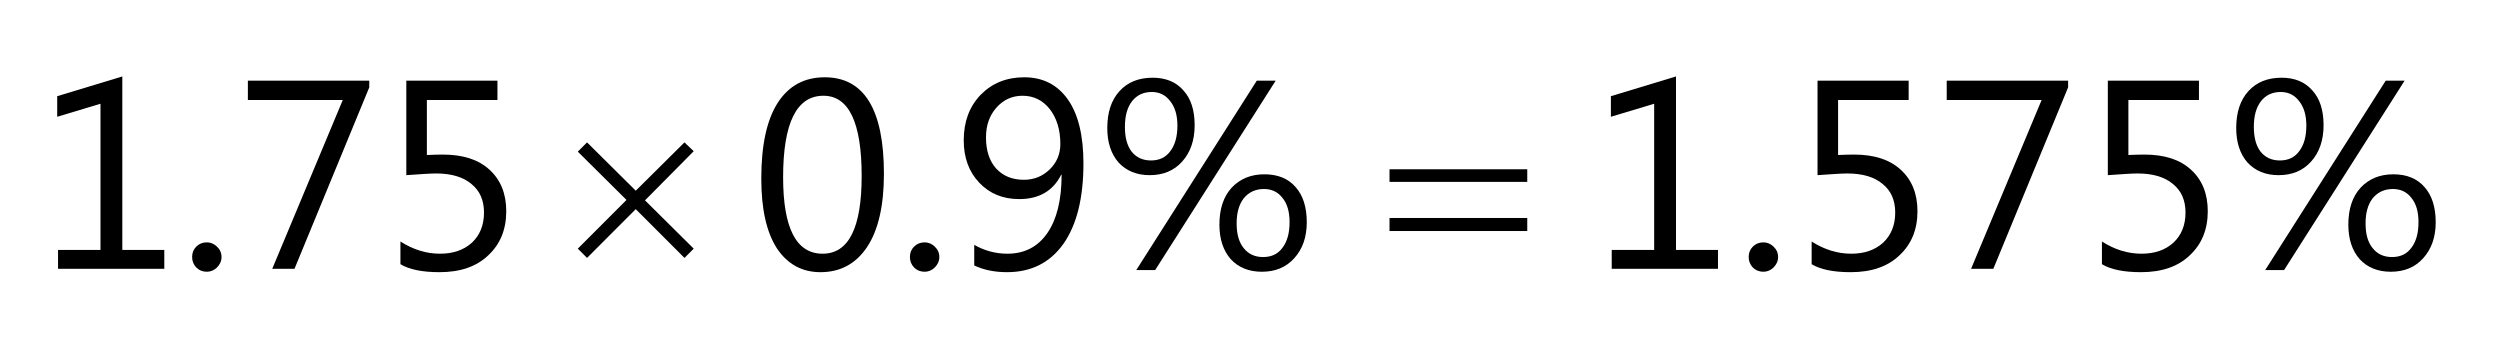 <?xml version="1.0" encoding="UTF-8"?>
<svg xmlns="http://www.w3.org/2000/svg" xmlns:xlink="http://www.w3.org/1999/xlink" width="93pt" height="13pt" viewBox="0 0 93 13" version="1.1">
<defs>
<g>
<symbol overflow="visible" id="glyph0-0">
<path style="stroke:none;" d="M 0.812 0 L 0.812 -6.828 L 5.641 -6.828 L 5.641 0 Z M 1.531 -0.719 L 4.922 -0.719 L 4.922 -6.109 L 1.531 -6.109 Z M 1.531 -0.719 "/>
</symbol>
<symbol overflow="visible" id="glyph0-1">
<path style="stroke:none;" d="M 4.812 0 L 0.859 0 L 0.859 -0.703 L 2.438 -0.703 L 2.438 -6.141 L 0.828 -5.656 L 0.828 -6.422 L 3.25 -7.156 L 3.25 -0.703 L 4.812 -0.703 Z M 4.812 0 "/>
</symbol>
<symbol overflow="visible" id="glyph0-2">
<path style="stroke:none;" d="M 4.938 -6.75 L 2.156 0 L 1.328 0 L 3.953 -6.281 L 0.422 -6.281 L 0.422 -7 L 4.938 -7 Z M 4.938 -6.75 "/>
</symbol>
<symbol overflow="visible" id="glyph0-3">
<path style="stroke:none;" d="M 0.797 -0.172 L 0.797 -1.016 C 1.273 -0.711 1.766 -0.562 2.266 -0.562 C 2.754 -0.562 3.148 -0.695 3.453 -0.969 C 3.754 -1.25 3.906 -1.625 3.906 -2.094 C 3.906 -2.551 3.75 -2.906 3.438 -3.156 C 3.133 -3.414 2.695 -3.547 2.125 -3.547 C 1.926 -3.547 1.555 -3.523 1.016 -3.484 L 1.016 -7 L 4.406 -7 L 4.406 -6.281 L 1.781 -6.281 L 1.781 -4.234 C 1.988 -4.242 2.188 -4.25 2.375 -4.25 C 3.125 -4.25 3.703 -4.062 4.109 -3.688 C 4.523 -3.312 4.734 -2.797 4.734 -2.141 C 4.734 -1.461 4.508 -0.914 4.062 -0.5 C 3.625 -0.082 3.02 0.125 2.25 0.125 C 1.602 0.125 1.117 0.023 0.797 -0.172 Z M 0.797 -0.172 "/>
</symbol>
<symbol overflow="visible" id="glyph0-4">
<path style="stroke:none;" d="M 2.625 0.125 C 1.938 0.125 1.395 -0.172 1 -0.766 C 0.613 -1.367 0.422 -2.234 0.422 -3.359 C 0.422 -4.598 0.625 -5.535 1.031 -6.172 C 1.438 -6.805 2.02 -7.125 2.781 -7.125 C 4.25 -7.125 4.984 -5.926 4.984 -3.531 C 4.984 -2.344 4.773 -1.438 4.359 -0.812 C 3.941 -0.188 3.363 0.125 2.625 0.125 Z M 2.734 -6.438 C 1.734 -6.438 1.234 -5.426 1.234 -3.406 C 1.234 -1.508 1.723 -0.562 2.703 -0.562 C 3.672 -0.562 4.156 -1.523 4.156 -3.453 C 4.156 -5.441 3.68 -6.438 2.734 -6.438 Z M 2.734 -6.438 "/>
</symbol>
<symbol overflow="visible" id="glyph0-5">
<path style="stroke:none;" d="M 0.844 -0.125 L 0.844 -0.891 C 1.227 -0.672 1.641 -0.562 2.078 -0.562 C 2.711 -0.562 3.207 -0.816 3.562 -1.328 C 3.914 -1.836 4.094 -2.562 4.094 -3.5 C 4.082 -3.5 4.078 -3.5 4.078 -3.5 C 3.773 -2.895 3.254 -2.594 2.516 -2.594 C 1.91 -2.594 1.414 -2.797 1.031 -3.203 C 0.645 -3.609 0.453 -4.133 0.453 -4.781 C 0.453 -5.469 0.66 -6.031 1.078 -6.469 C 1.504 -6.906 2.047 -7.125 2.703 -7.125 C 3.398 -7.125 3.941 -6.848 4.328 -6.297 C 4.711 -5.754 4.906 -4.961 4.906 -3.922 C 4.906 -2.629 4.656 -1.629 4.156 -0.922 C 3.656 -0.223 2.957 0.125 2.062 0.125 C 1.594 0.125 1.188 0.039 0.844 -0.125 Z M 2.641 -6.438 C 2.254 -6.438 1.93 -6.289 1.672 -6 C 1.41 -5.707 1.281 -5.336 1.281 -4.891 C 1.281 -4.398 1.406 -4.016 1.656 -3.734 C 1.914 -3.453 2.258 -3.312 2.688 -3.312 C 3.062 -3.312 3.379 -3.438 3.641 -3.688 C 3.91 -3.945 4.047 -4.266 4.047 -4.641 C 4.047 -5.172 3.914 -5.602 3.656 -5.938 C 3.395 -6.27 3.055 -6.438 2.641 -6.438 Z M 2.641 -6.438 "/>
</symbol>
<symbol overflow="visible" id="glyph0-6">
<path style="stroke:none;" d="M 1.094 0.109 C 0.938 0.109 0.805 0.055 0.703 -0.047 C 0.598 -0.16 0.547 -0.289 0.547 -0.438 C 0.547 -0.594 0.598 -0.723 0.703 -0.828 C 0.805 -0.93 0.938 -0.984 1.094 -0.984 C 1.238 -0.984 1.363 -0.93 1.469 -0.828 C 1.582 -0.723 1.641 -0.594 1.641 -0.438 C 1.641 -0.289 1.582 -0.16 1.469 -0.047 C 1.363 0.055 1.238 0.109 1.094 0.109 Z M 1.094 0.109 "/>
</symbol>
<symbol overflow="visible" id="glyph0-7">
<path style="stroke:none;" d="M 1.969 -3.484 C 1.488 -3.484 1.102 -3.641 0.812 -3.953 C 0.531 -4.273 0.391 -4.703 0.391 -5.234 C 0.391 -5.816 0.539 -6.273 0.844 -6.609 C 1.145 -6.941 1.555 -7.109 2.078 -7.109 C 2.566 -7.109 2.945 -6.953 3.219 -6.641 C 3.5 -6.336 3.641 -5.906 3.641 -5.344 C 3.641 -4.781 3.484 -4.328 3.172 -3.984 C 2.867 -3.648 2.469 -3.484 1.969 -3.484 Z M 2.047 -6.578 C 1.734 -6.578 1.488 -6.461 1.312 -6.234 C 1.133 -6.004 1.047 -5.688 1.047 -5.281 C 1.047 -4.883 1.129 -4.578 1.297 -4.359 C 1.473 -4.141 1.711 -4.031 2.016 -4.031 C 2.328 -4.031 2.566 -4.145 2.734 -4.375 C 2.91 -4.602 3 -4.922 3 -5.328 C 3 -5.711 2.91 -6.016 2.734 -6.234 C 2.566 -6.461 2.336 -6.578 2.047 -6.578 Z M 6.656 -7 L 2.172 0.047 L 1.469 0.047 L 5.953 -7 Z M 6.141 0.109 C 5.66 0.109 5.273 -0.047 4.984 -0.359 C 4.703 -0.68 4.562 -1.109 4.562 -1.641 C 4.562 -2.223 4.711 -2.68 5.016 -3.016 C 5.328 -3.348 5.734 -3.516 6.234 -3.516 C 6.734 -3.516 7.117 -3.359 7.391 -3.047 C 7.672 -2.734 7.812 -2.297 7.812 -1.734 C 7.812 -1.18 7.656 -0.734 7.344 -0.391 C 7.039 -0.055 6.641 0.109 6.141 0.109 Z M 6.219 -2.969 C 5.906 -2.969 5.656 -2.852 5.469 -2.625 C 5.289 -2.395 5.203 -2.082 5.203 -1.688 C 5.203 -1.289 5.289 -0.984 5.469 -0.766 C 5.645 -0.547 5.883 -0.438 6.188 -0.438 C 6.5 -0.438 6.738 -0.551 6.906 -0.781 C 7.082 -1.008 7.172 -1.328 7.172 -1.734 C 7.172 -2.129 7.082 -2.43 6.906 -2.641 C 6.738 -2.859 6.508 -2.969 6.219 -2.969 Z M 6.219 -2.969 "/>
</symbol>
<symbol overflow="visible" id="glyph1-0">
<path style="stroke:none;" d="M 0.5 0 L 0.5 -6.25 L 5.5 -6.25 L 5.5 0 Z M 0.656 -0.156 L 5.344 -0.156 L 5.344 -6.094 L 0.656 -6.094 Z M 0.656 -0.156 "/>
</symbol>
<symbol overflow="visible" id="glyph1-1">
<path style="stroke:none;" d="M 0.938 -4.703 L 2.75 -2.906 L 4.562 -4.703 L 4.906 -4.375 L 3.094 -2.547 L 4.906 -0.75 L 4.562 -0.406 L 2.75 -2.219 L 0.938 -0.406 L 0.594 -0.75 L 2.406 -2.562 L 0.594 -4.359 Z M 0.938 -4.703 "/>
</symbol>
<symbol overflow="visible" id="glyph1-2">
<path style="stroke:none;" d="M 0.188 -3.703 L 5.312 -3.703 L 5.312 -3.234 L 0.188 -3.234 Z M 0.188 -1.891 L 5.312 -1.891 L 5.312 -1.406 L 0.188 -1.406 Z M 0.188 -1.891 "/>
</symbol>
</g>
</defs>
<g id="surface1">
<g style="fill:rgb(0%,0%,0%);fill-opacity:1;">
  <use xlink:href="#glyph0-1" x="1.3" y="10"/>
</g>
<g style="fill:rgb(0%,0%,0%);fill-opacity:1;">
  <use xlink:href="#glyph0-2" x="8.799" y="10"/>
</g>
<g style="fill:rgb(0%,0%,0%);fill-opacity:1;">
  <use xlink:href="#glyph0-3" x="14.099" y="10"/>
</g>
<g style="fill:rgb(0%,0%,0%);fill-opacity:1;">
  <use xlink:href="#glyph0-4" x="27.898" y="10"/>
</g>
<g style="fill:rgb(0%,0%,0%);fill-opacity:1;">
  <use xlink:href="#glyph0-5" x="35.398" y="10"/>
</g>
<g style="fill:rgb(0%,0%,0%);fill-opacity:1;">
  <use xlink:href="#glyph0-1" x="59.097" y="10"/>
</g>
<g style="fill:rgb(0%,0%,0%);fill-opacity:1;">
  <use xlink:href="#glyph0-3" x="66.596" y="10"/>
</g>
<g style="fill:rgb(0%,0%,0%);fill-opacity:1;">
  <use xlink:href="#glyph0-2" x="71.996" y="10"/>
</g>
<g style="fill:rgb(0%,0%,0%);fill-opacity:1;">
  <use xlink:href="#glyph0-3" x="77.395" y="10"/>
</g>
<g style="fill:rgb(0%,0%,0%);fill-opacity:1;">
  <use xlink:href="#glyph0-6" x="6.6" y="10"/>
</g>
<g style="fill:rgb(0%,0%,0%);fill-opacity:1;">
  <use xlink:href="#glyph0-6" x="33.302" y="10"/>
</g>
<g style="fill:rgb(0%,0%,0%);fill-opacity:1;">
  <use xlink:href="#glyph0-6" x="64.504" y="10"/>
</g>
<g style="fill:rgb(0%,0%,0%);fill-opacity:1;">
  <use xlink:href="#glyph1-1" x="20.9" y="10"/>
</g>
<g style="fill:rgb(0%,0%,0%);fill-opacity:1;">
  <use xlink:href="#glyph1-2" x="51.502" y="10"/>
</g>
<g style="fill:rgb(0%,0%,0%);fill-opacity:1;">
  <use xlink:href="#glyph0-7" x="40.8" y="10"/>
</g>
<g style="fill:rgb(0%,0%,0%);fill-opacity:1;">
  <use xlink:href="#glyph0-7" x="82.796" y="10"/>
</g>
</g>
</svg>
